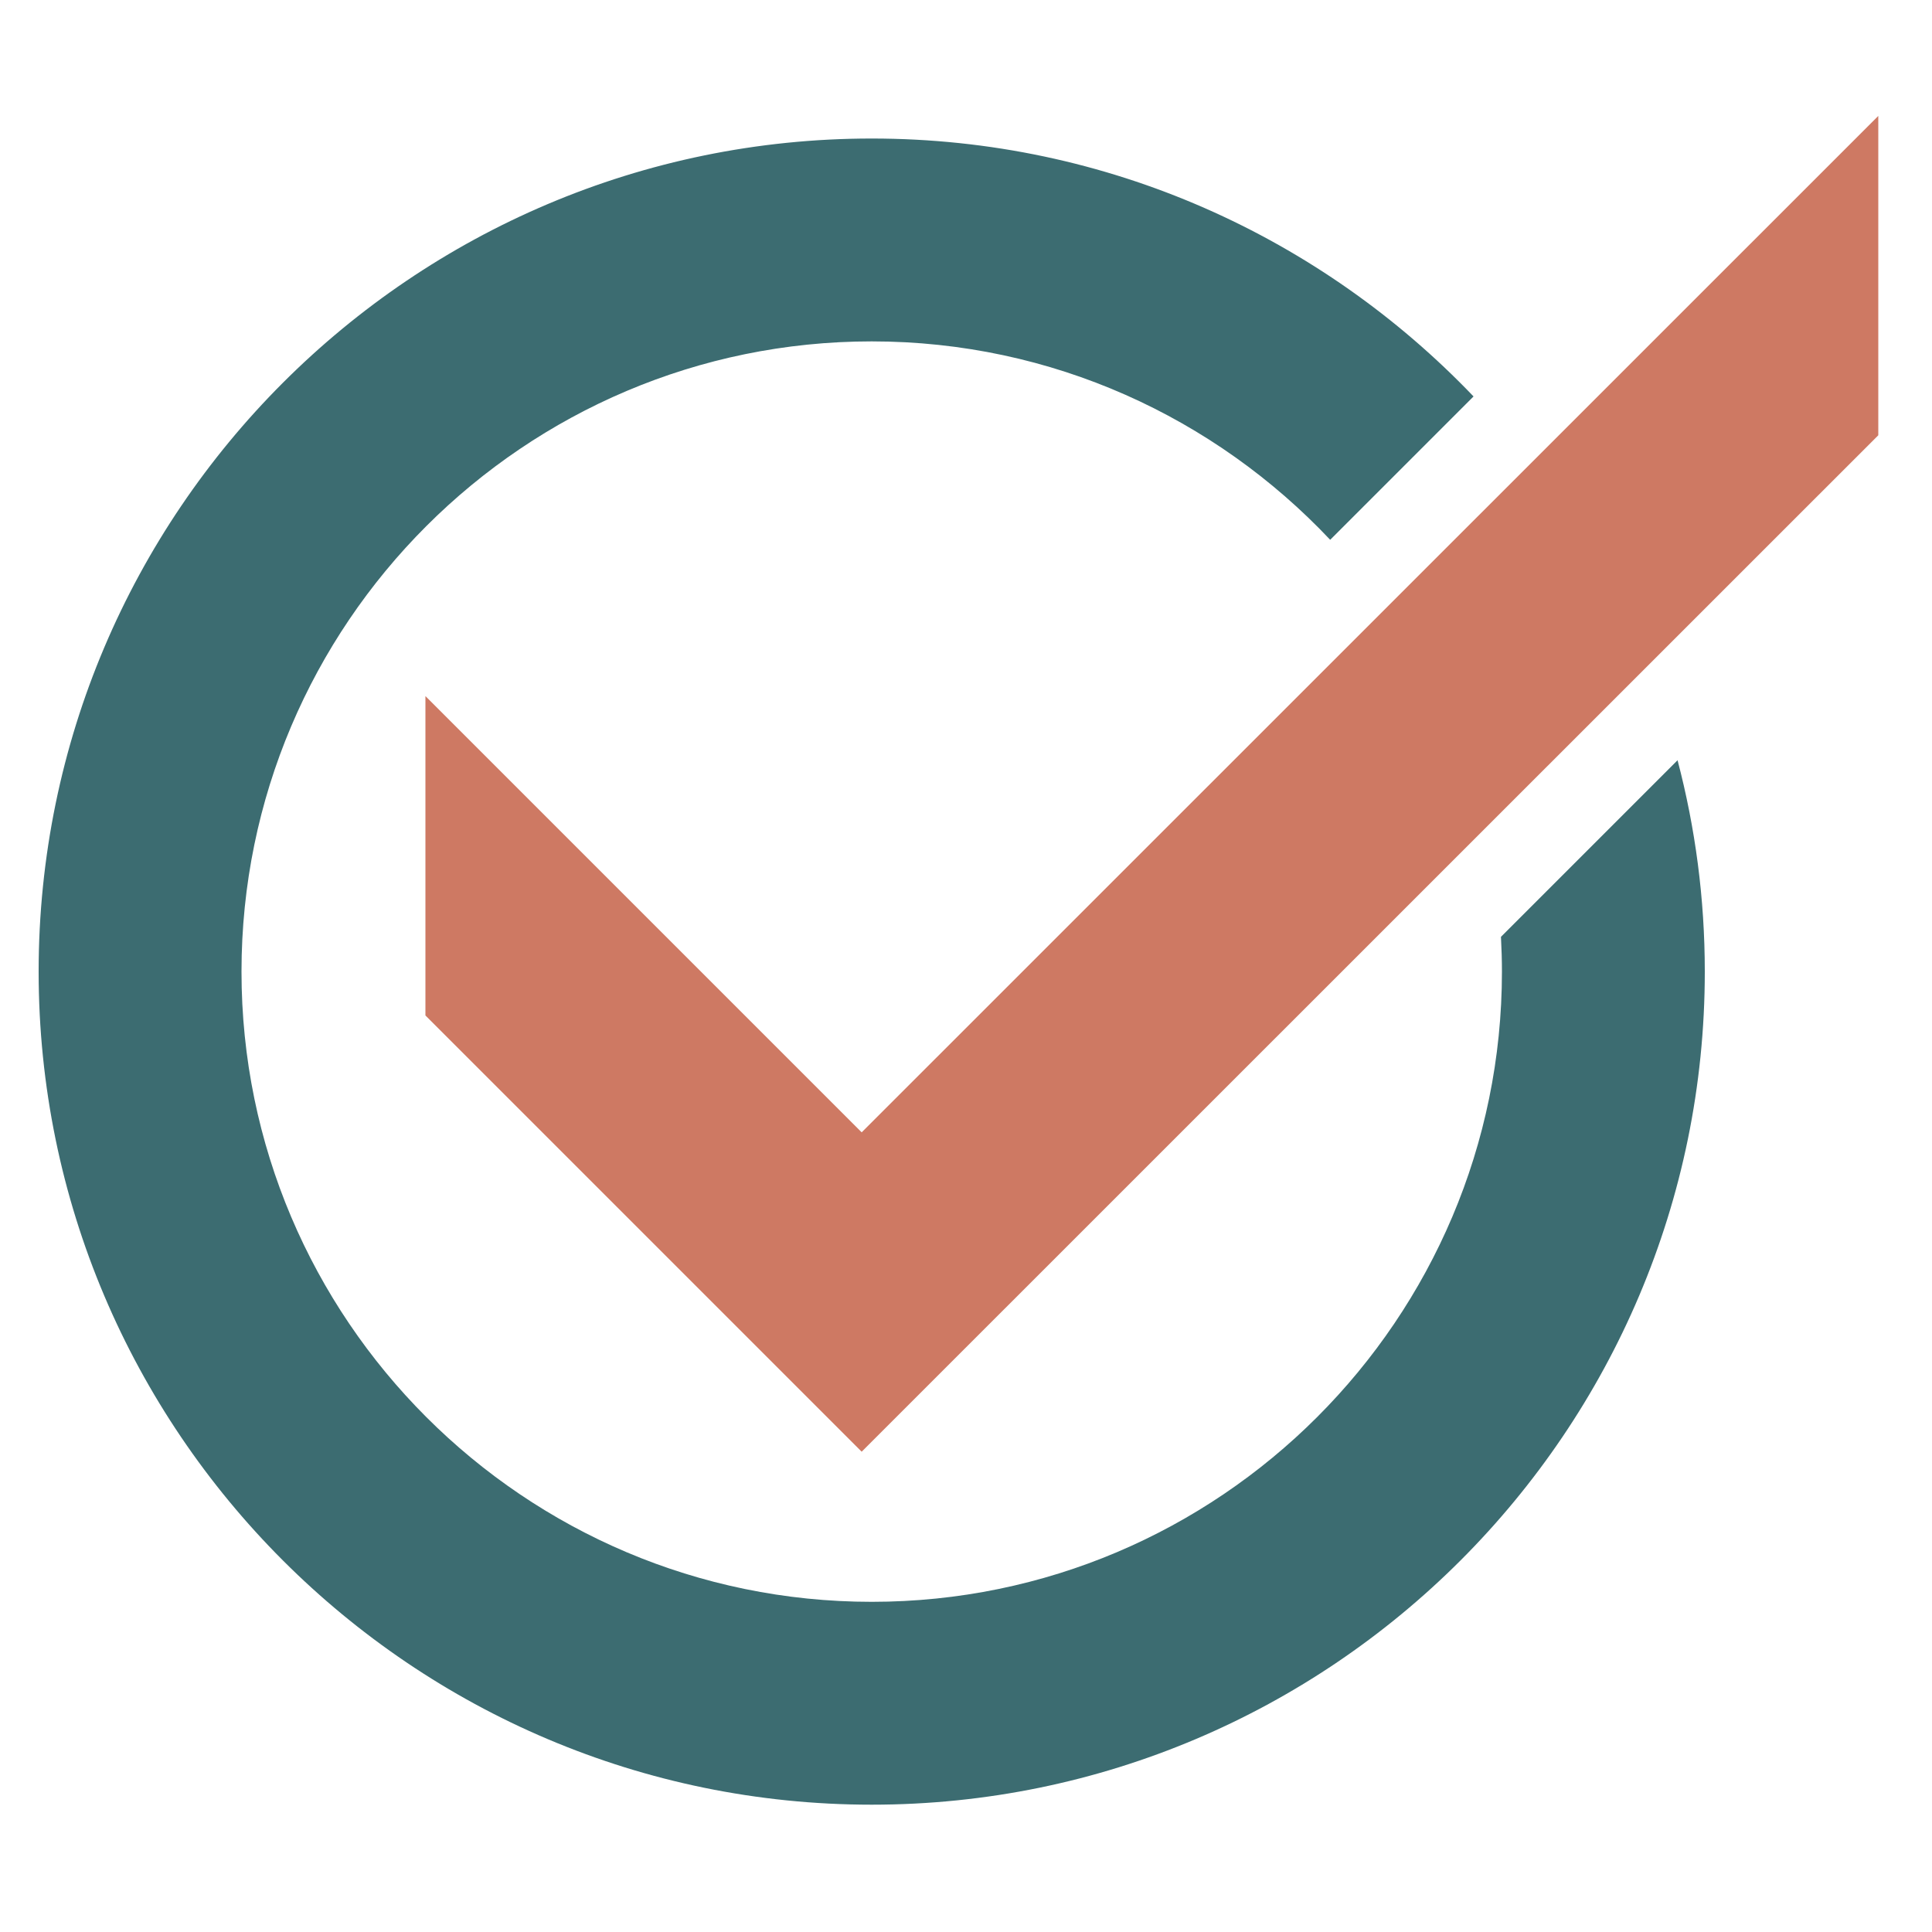 <?xml version="1.0" encoding="UTF-8"?>
<svg xmlns="http://www.w3.org/2000/svg" width="100" height="100" viewBox="0 0 100 100" fill="none">
  <path d="M77.69 48.5C77.72 49.09 77.74 49.69 77.74 50.29C77.74 68.28 63.11 82.91 45.12 82.91C27.13 82.91 12.5 68.28 12.5 50.29C12.5 32.3 27.13 17.67 45.12 17.67C54.46 17.67 62.89 21.62 68.85 27.94L76.27 20.52C68.41 12.3 57.36 7.17 45.12 7.17C21.34 7.17 2 26.51 2 50.29C2 74.07 21.34 93.41 45.12 93.41C68.9 93.41 88.24 74.07 88.24 50.29C88.24 46.51 87.75 42.85 86.83 39.35L77.69 48.49V48.5Z" fill="#3C6C71"></path>
  <path d="M97.22 22.53L44.6 75.14L22.02 52.56V36.03L44.6 58.61L97.22 6V22.53Z" fill="#CE7963"></path>
</svg>
